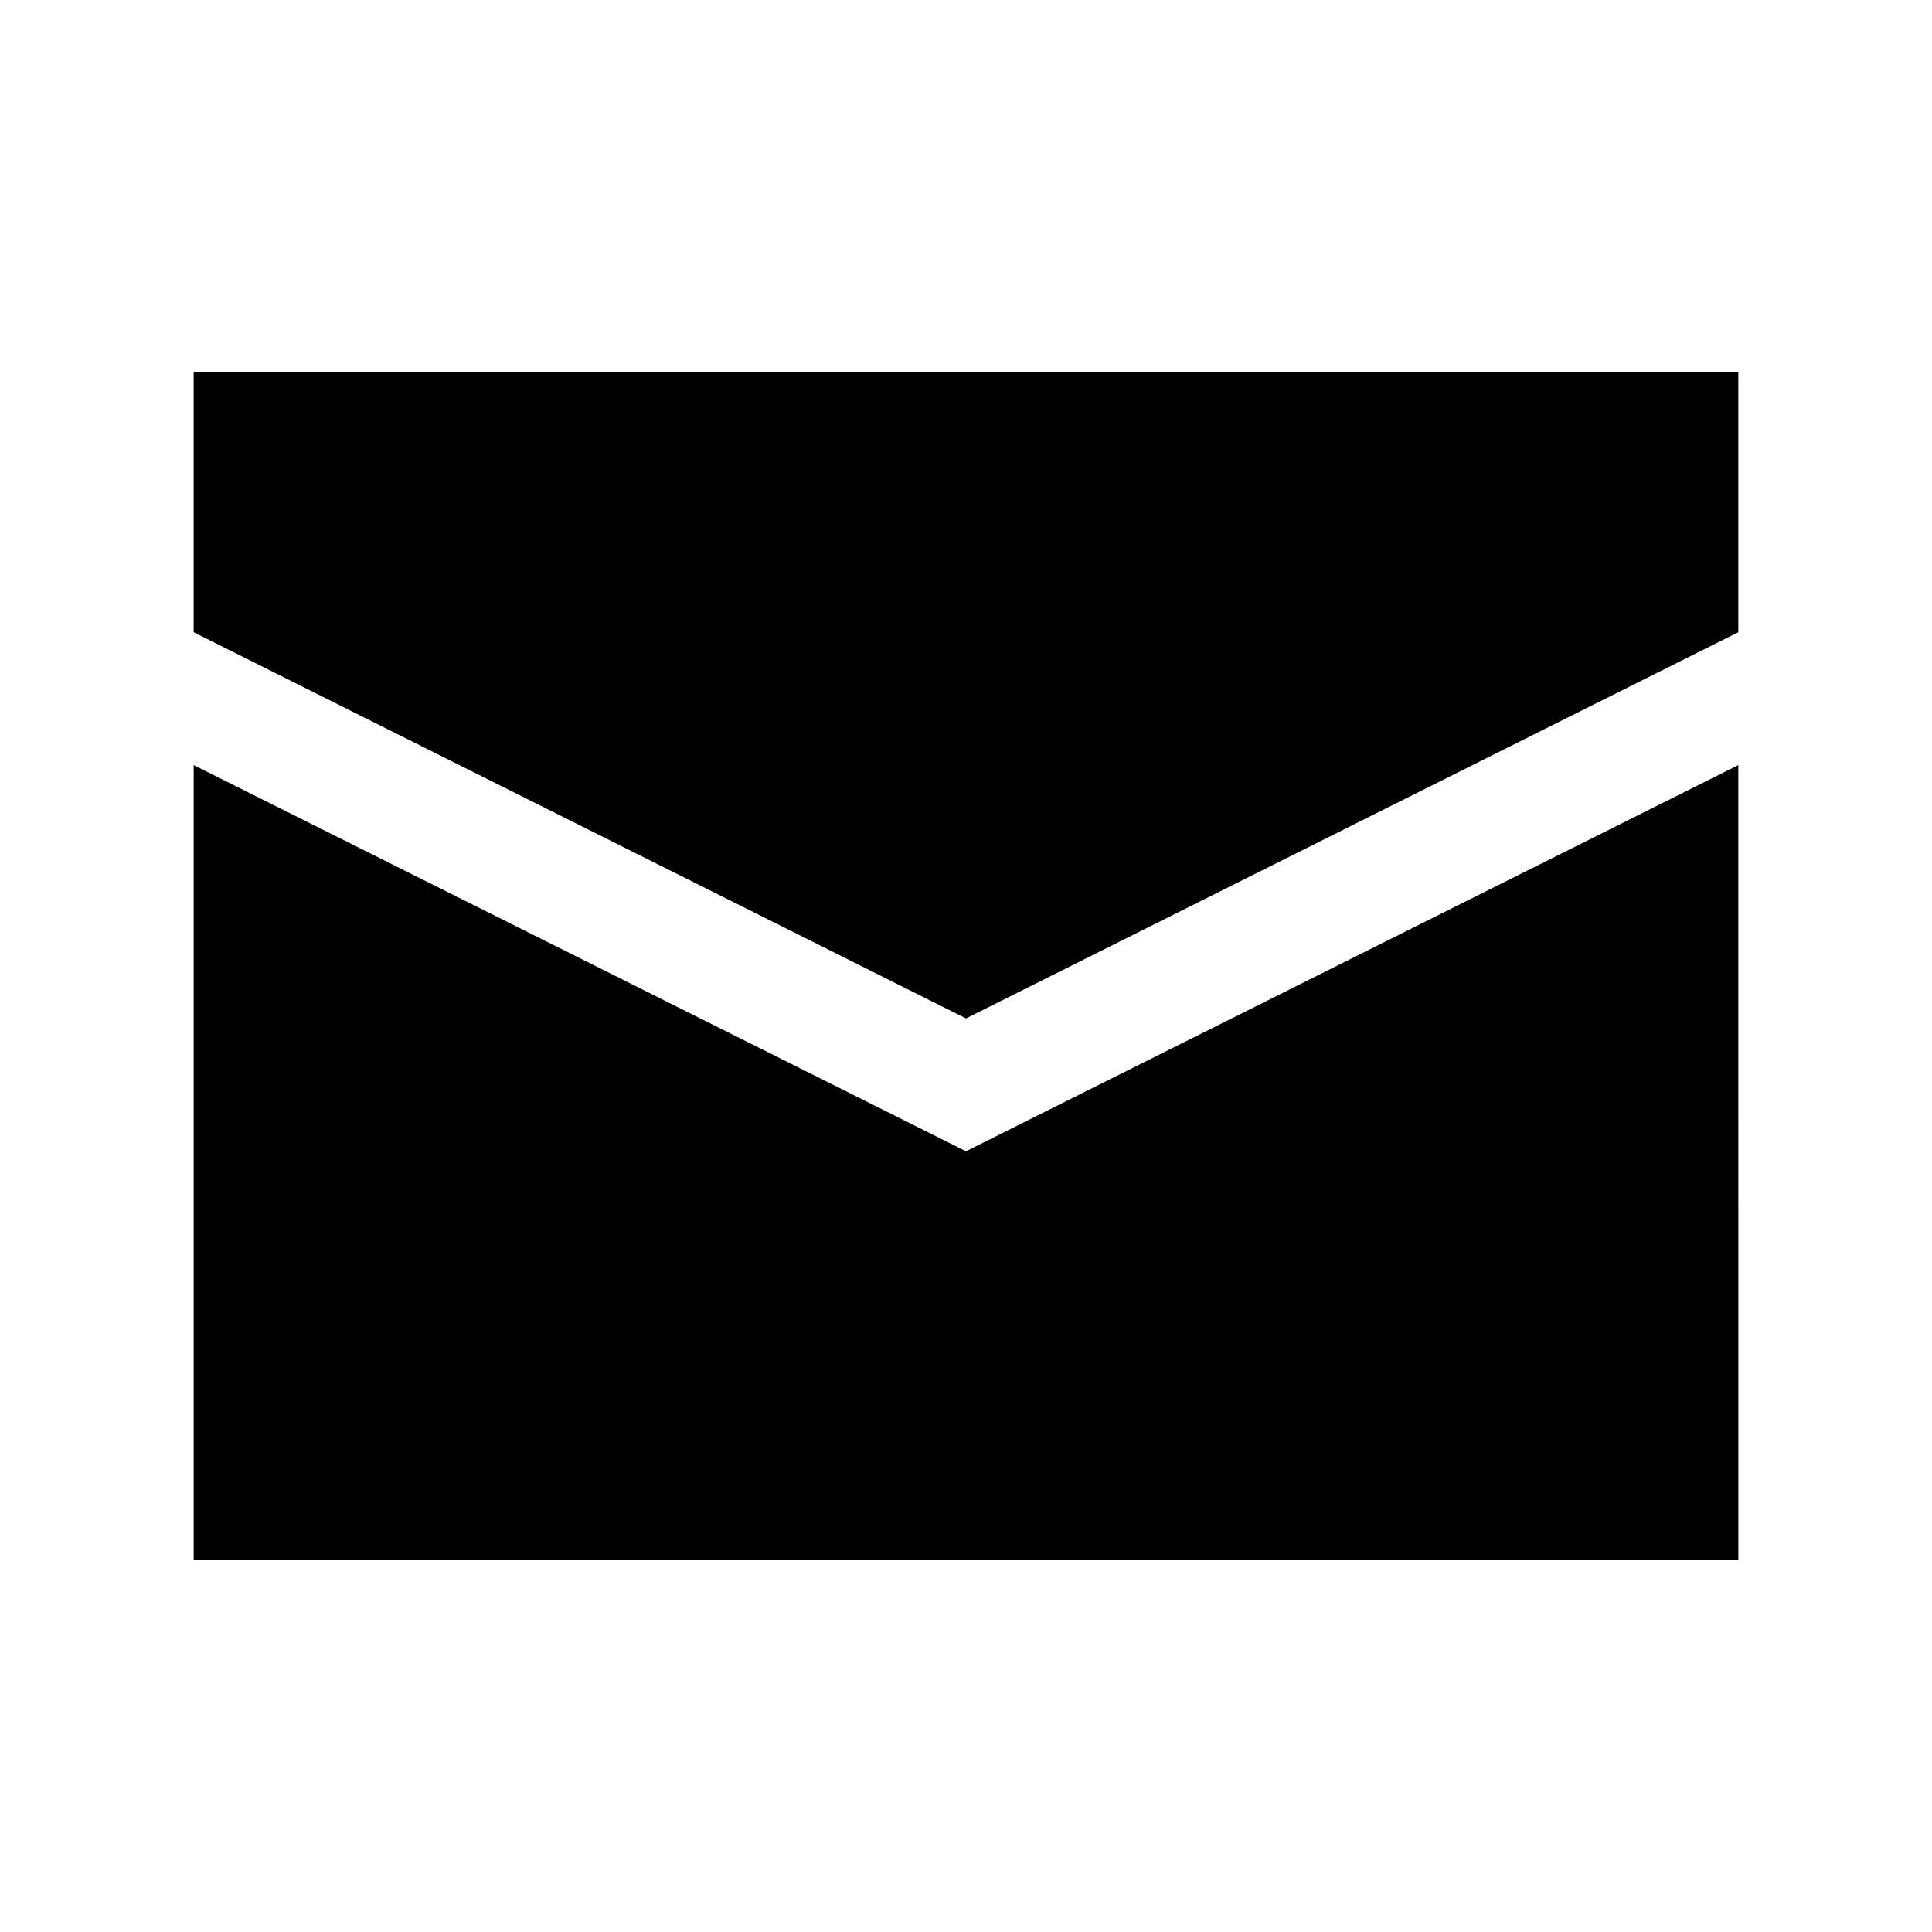 <?xml version="1.0" encoding="UTF-8"?>
<!-- Uploaded to: ICON Repo, www.svgrepo.com, Generator: ICON Repo Mixer Tools -->
<svg fill="#000000" width="800px" height="800px" version="1.1" viewBox="144 144 512 512" xmlns="http://www.w3.org/2000/svg">
 <path d="m604.67 242.56h-409.35v68.988l204.68 102.34 204.67-102.34zm0 104.2-197.63 98.812-7.039 3.523-7.043-3.523-197.63-98.812v210.68h409.35z" fill-rule="evenodd"/>
</svg>